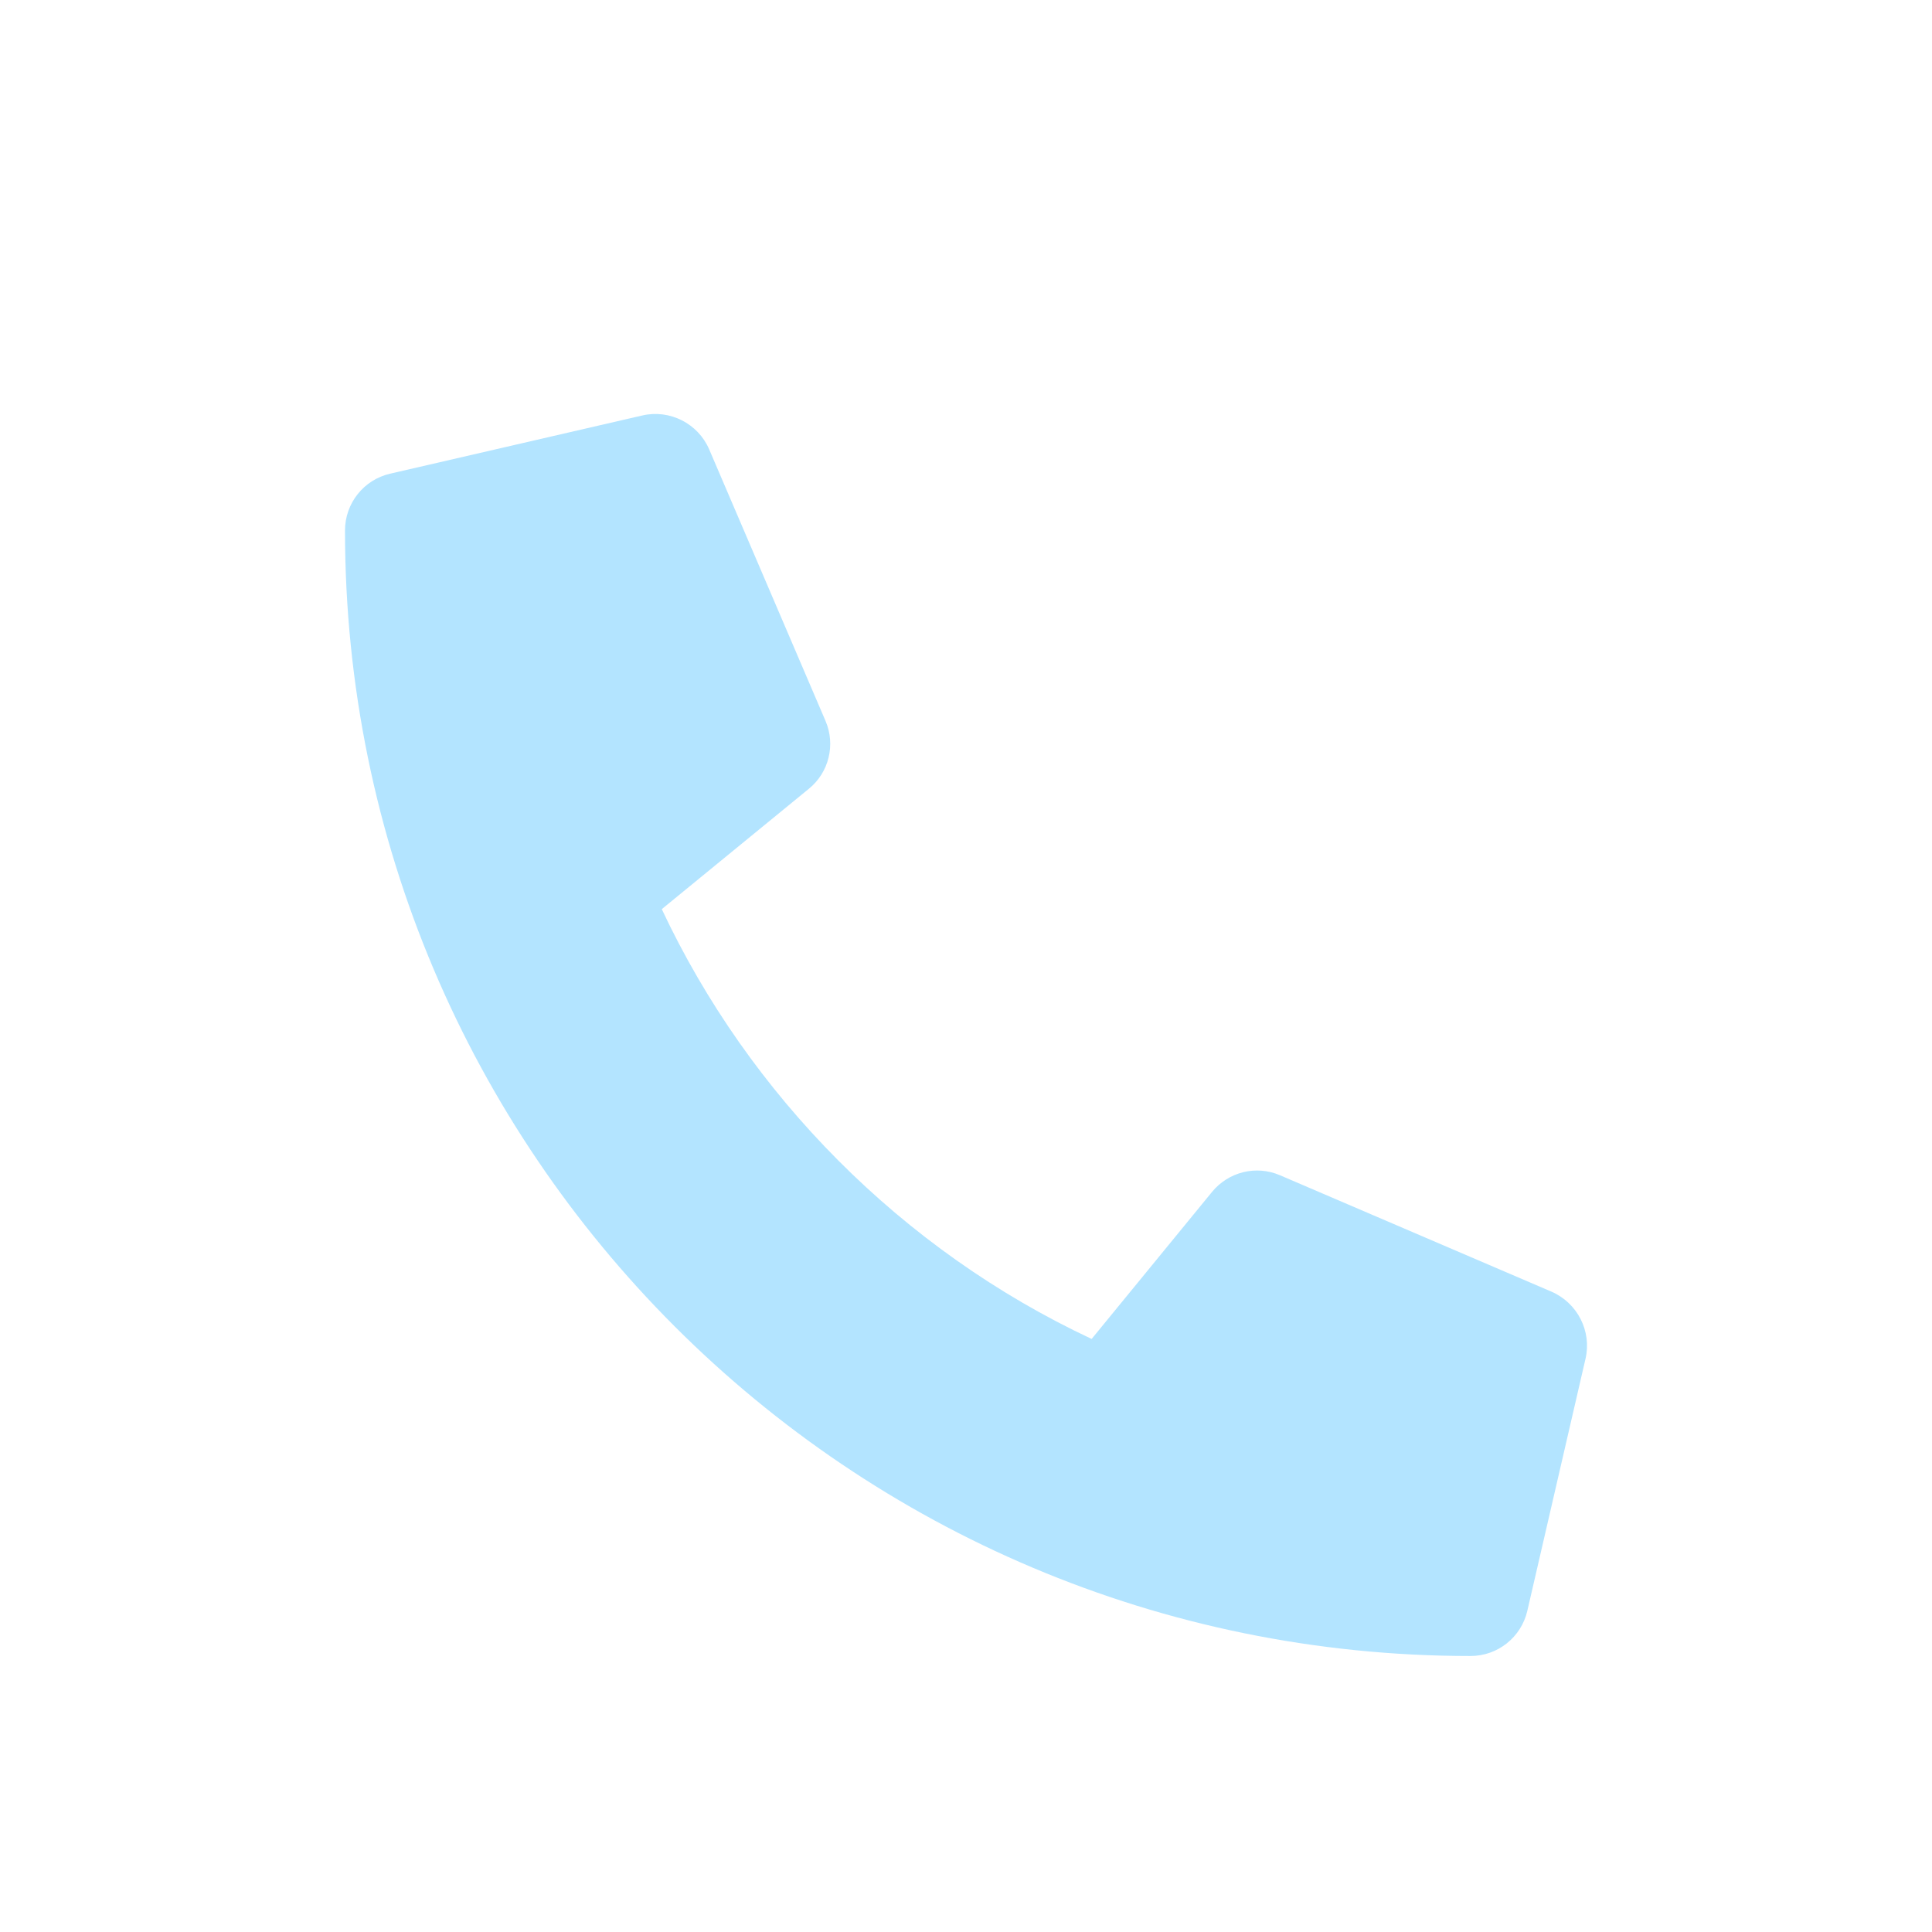 <?xml version="1.0" encoding="UTF-8"?> <svg xmlns="http://www.w3.org/2000/svg" width="28" height="28" viewBox="0 0 28 28" fill="none"><path d="M5.654 6.865L9.31 6.021C9.707 5.93 10.115 6.137 10.277 6.51L11.964 10.448C12.112 10.792 12.014 11.196 11.722 11.432L9.591 13.176C10.857 15.872 13.068 18.115 15.821 19.405L17.565 17.275C17.804 16.983 18.204 16.884 18.549 17.032L22.486 18.72C22.863 18.885 23.07 19.293 22.979 19.69L22.135 23.346C22.047 23.726 21.709 24 21.312 24C12.309 24 5 16.705 5 7.688C5 7.294 5.271 6.953 5.654 6.865Z" fill="#B3E4FF"></path></svg> 